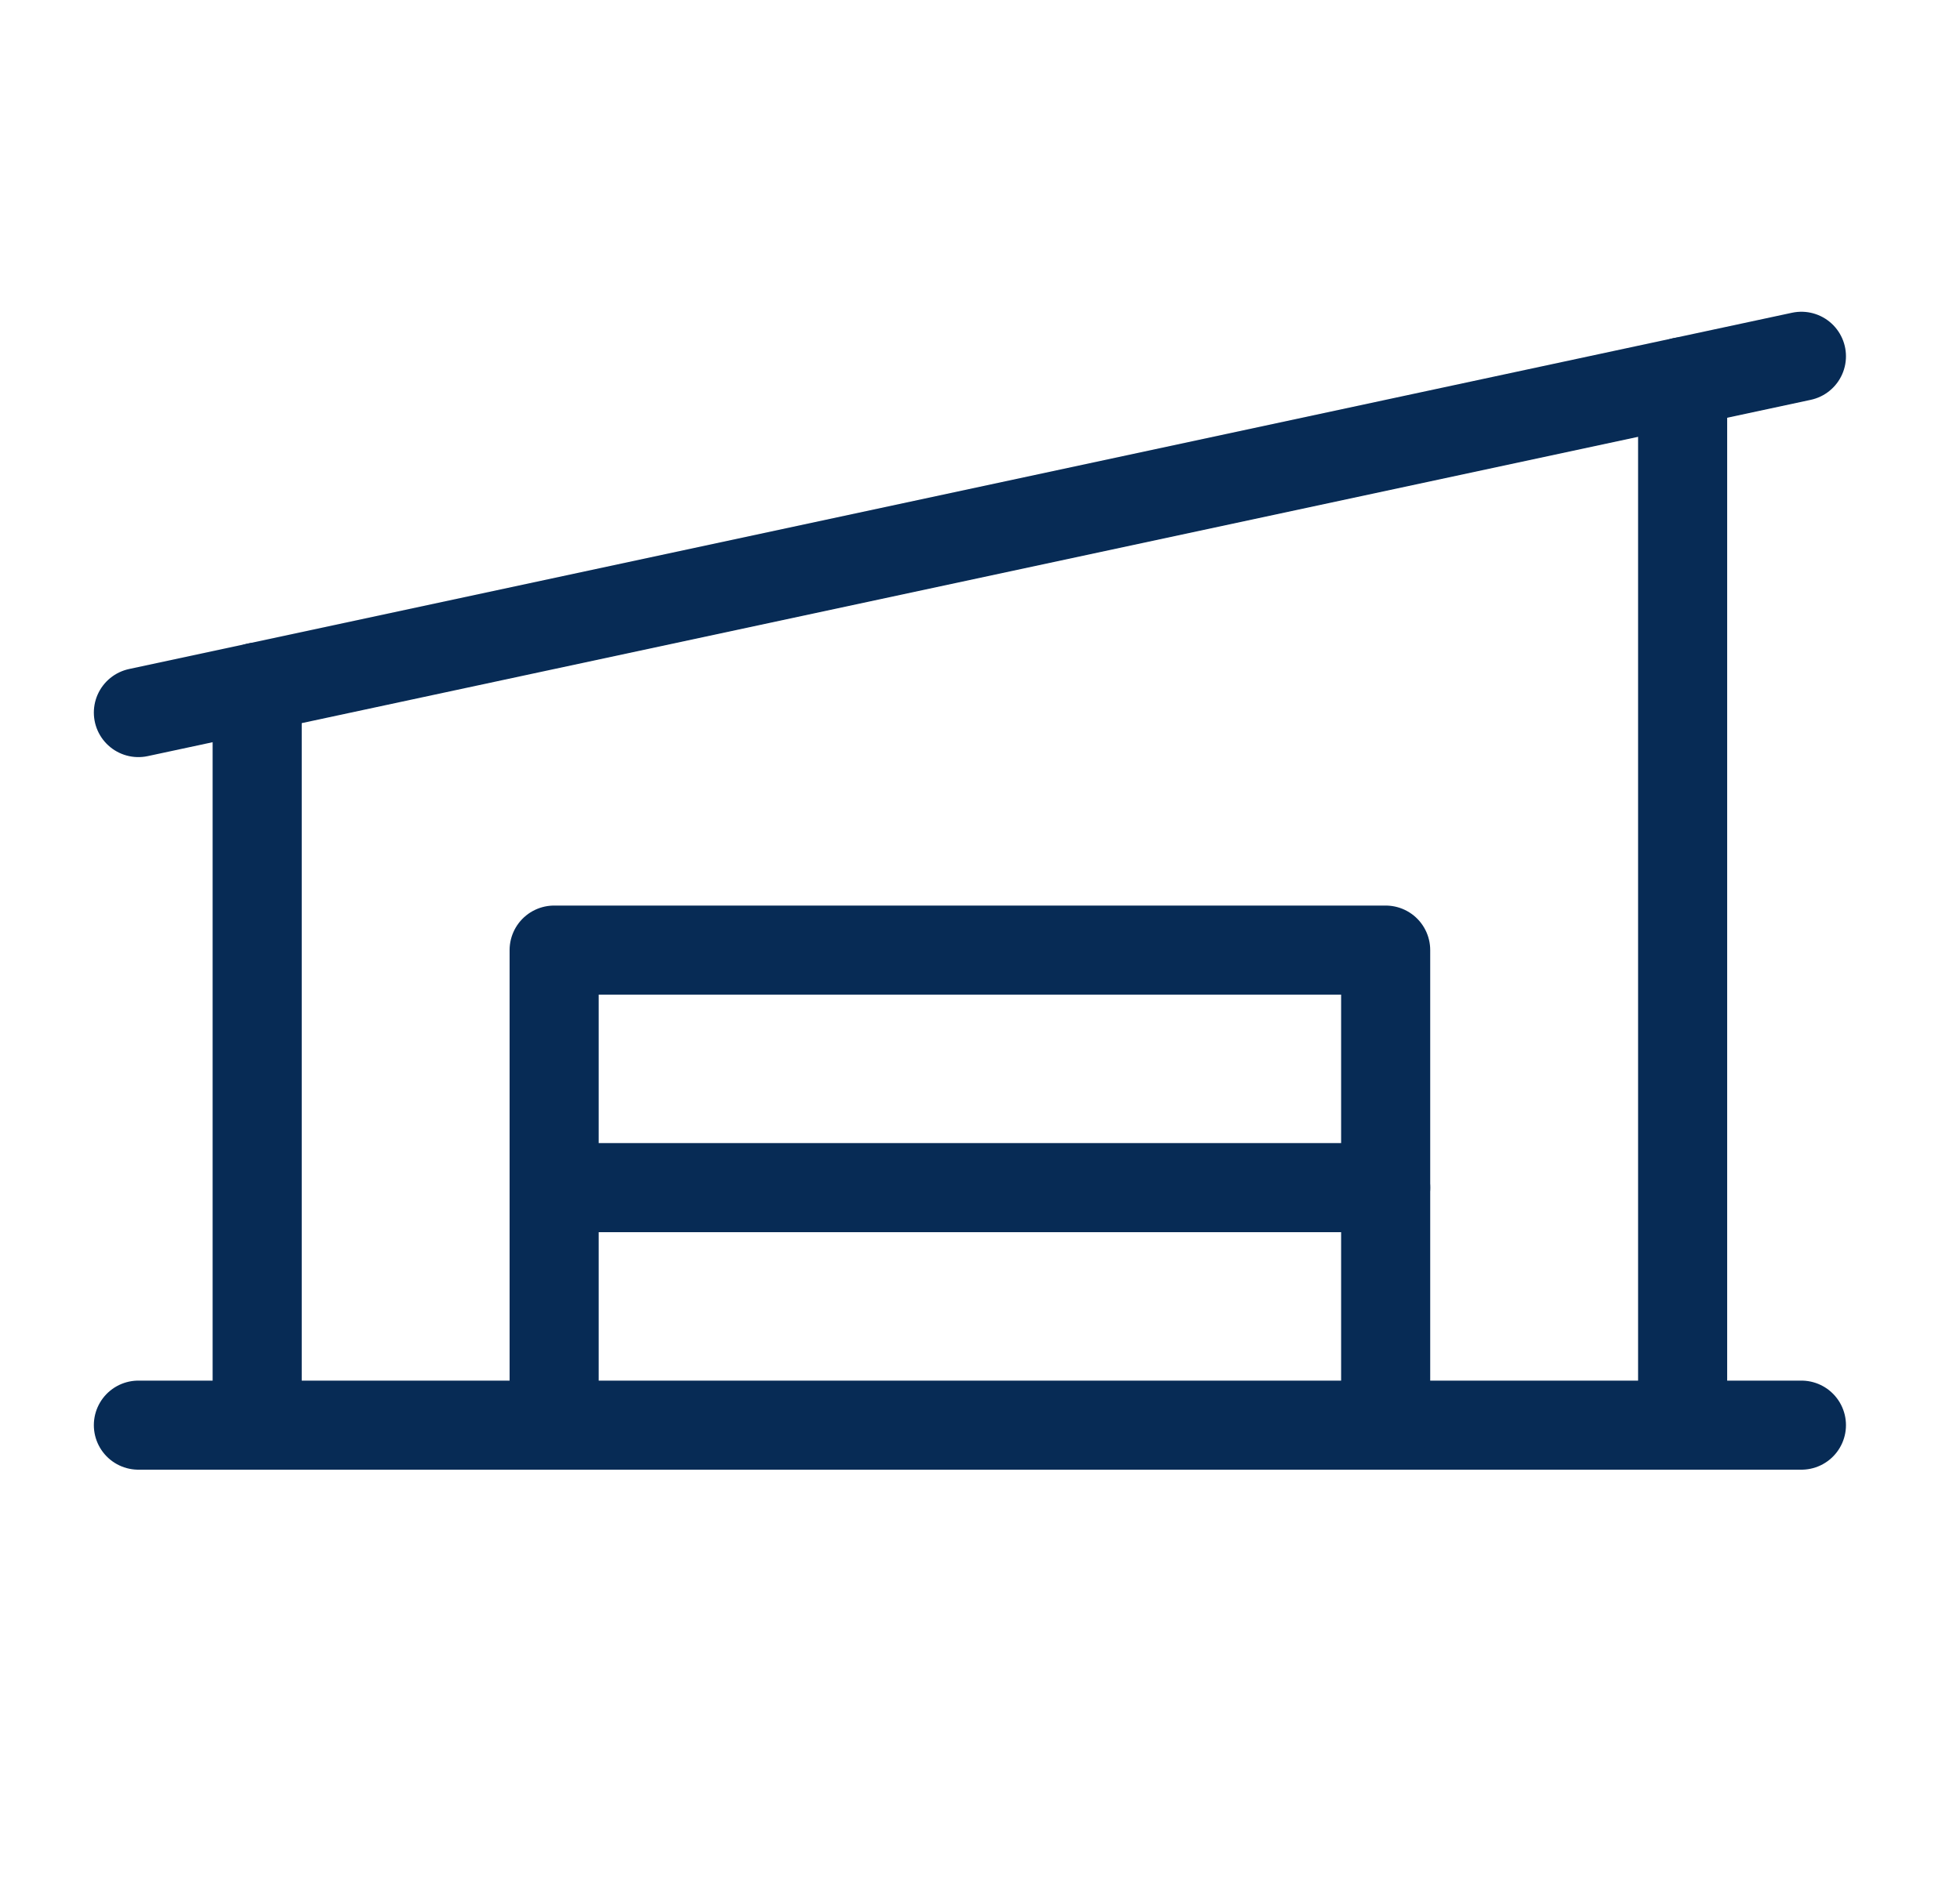 <?xml version="1.0" encoding="UTF-8"?>
<svg xmlns="http://www.w3.org/2000/svg" width="33" height="32" viewBox="0 0 33 32" fill="none">
  <path d="M2.33 24H30.33" stroke="#072B55" stroke-width="1.5" stroke-linecap="round" stroke-linejoin="round"></path>
  <path d="M30.33 6L2.33 12" stroke="#072B55" stroke-width="1.5" stroke-linecap="round" stroke-linejoin="round"></path>
  <path d="M9.33 24V16H23.33V24" stroke="#072B55" stroke-width="1.5" stroke-linecap="round" stroke-linejoin="round"></path>
  <path d="M9.33 20H23.33" stroke="#072B55" stroke-width="1.5" stroke-linecap="round" stroke-linejoin="round"></path>
  <path d="M4.33 11.571V24" stroke="#072B55" stroke-width="1.5" stroke-linecap="round" stroke-linejoin="round"></path>
  <path d="M28.33 6.429V24" stroke="#072B55" stroke-width="1.5" stroke-linecap="round" stroke-linejoin="round"></path>
</svg>
